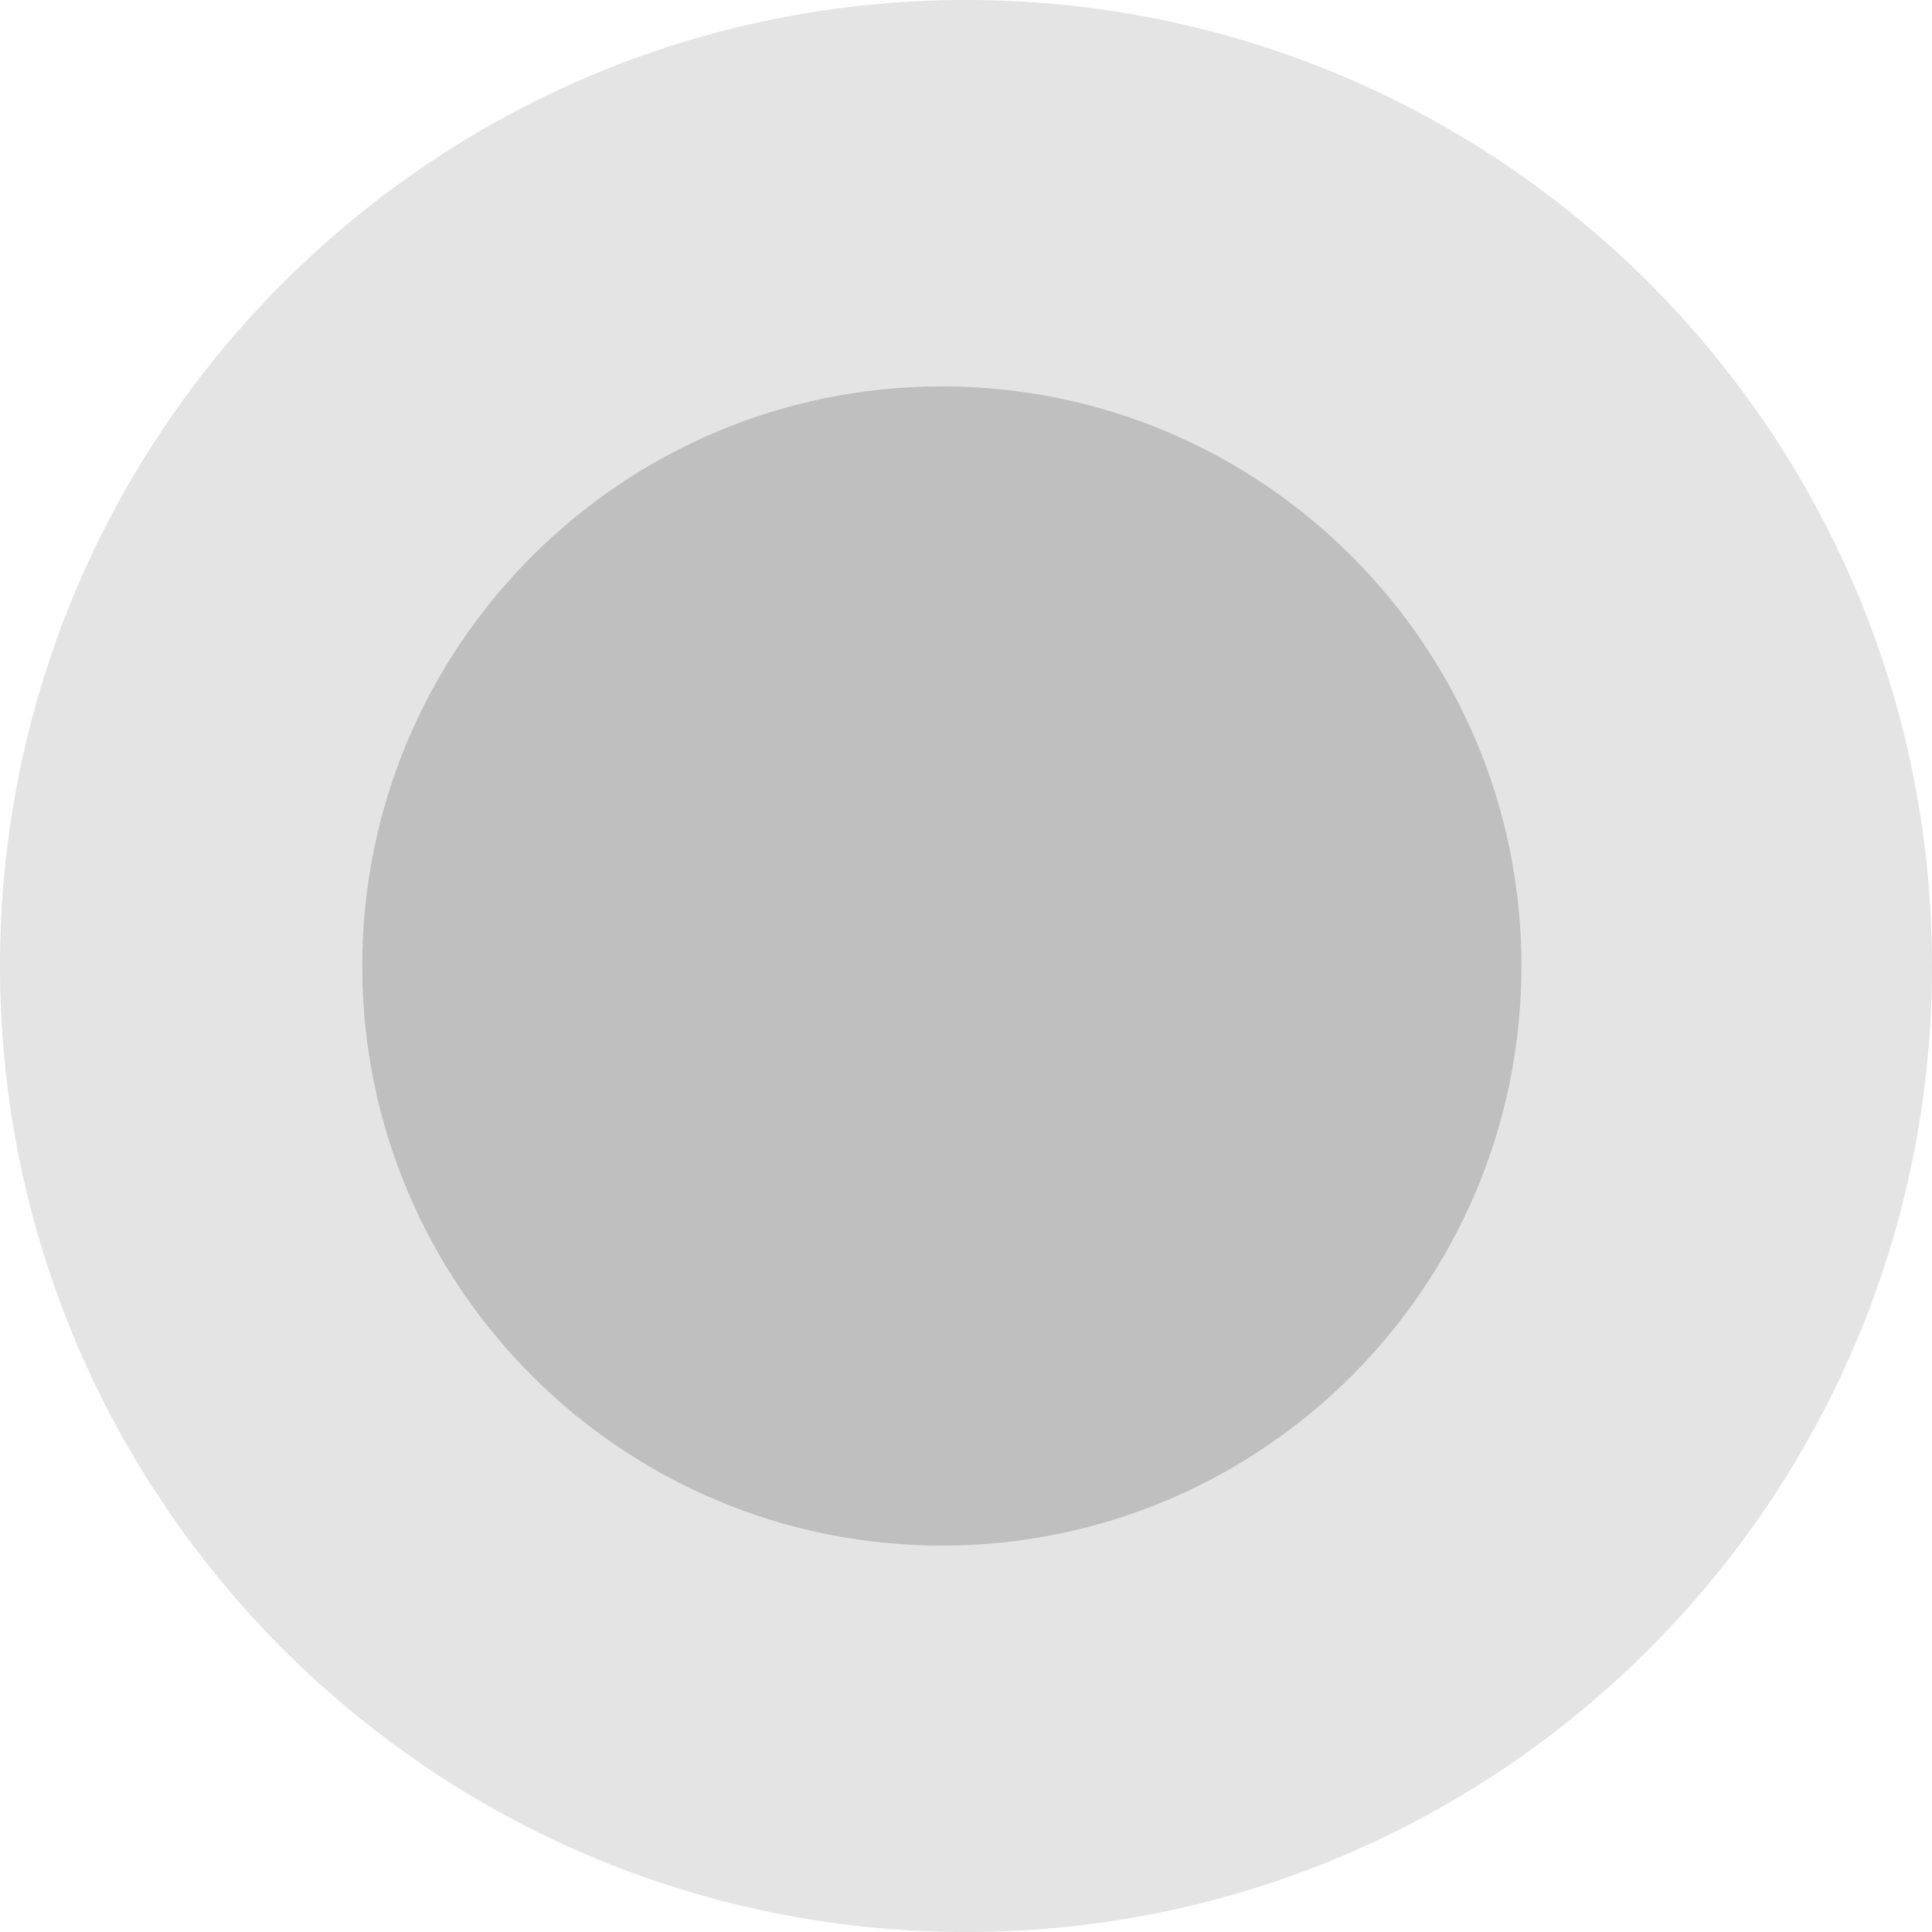 <svg width="40" height="40" viewBox="0 0 40 40" fill="none" xmlns="http://www.w3.org/2000/svg">
<path d="M20 40C31.046 40 40 31.046 40 20C40 8.954 31.046 0 20 0C8.954 0 0 8.954 0 20C0 31.046 8.954 40 20 40Z" fill="#E4E4E4"/>
<path d="M19.5 32C26.127 32 31.5 26.627 31.5 20C31.5 13.373 26.127 8 19.5 8C12.873 8 7.5 13.373 7.5 20C7.5 26.627 12.873 32 19.5 32Z" fill="#BFBFBF"/>
</svg>
